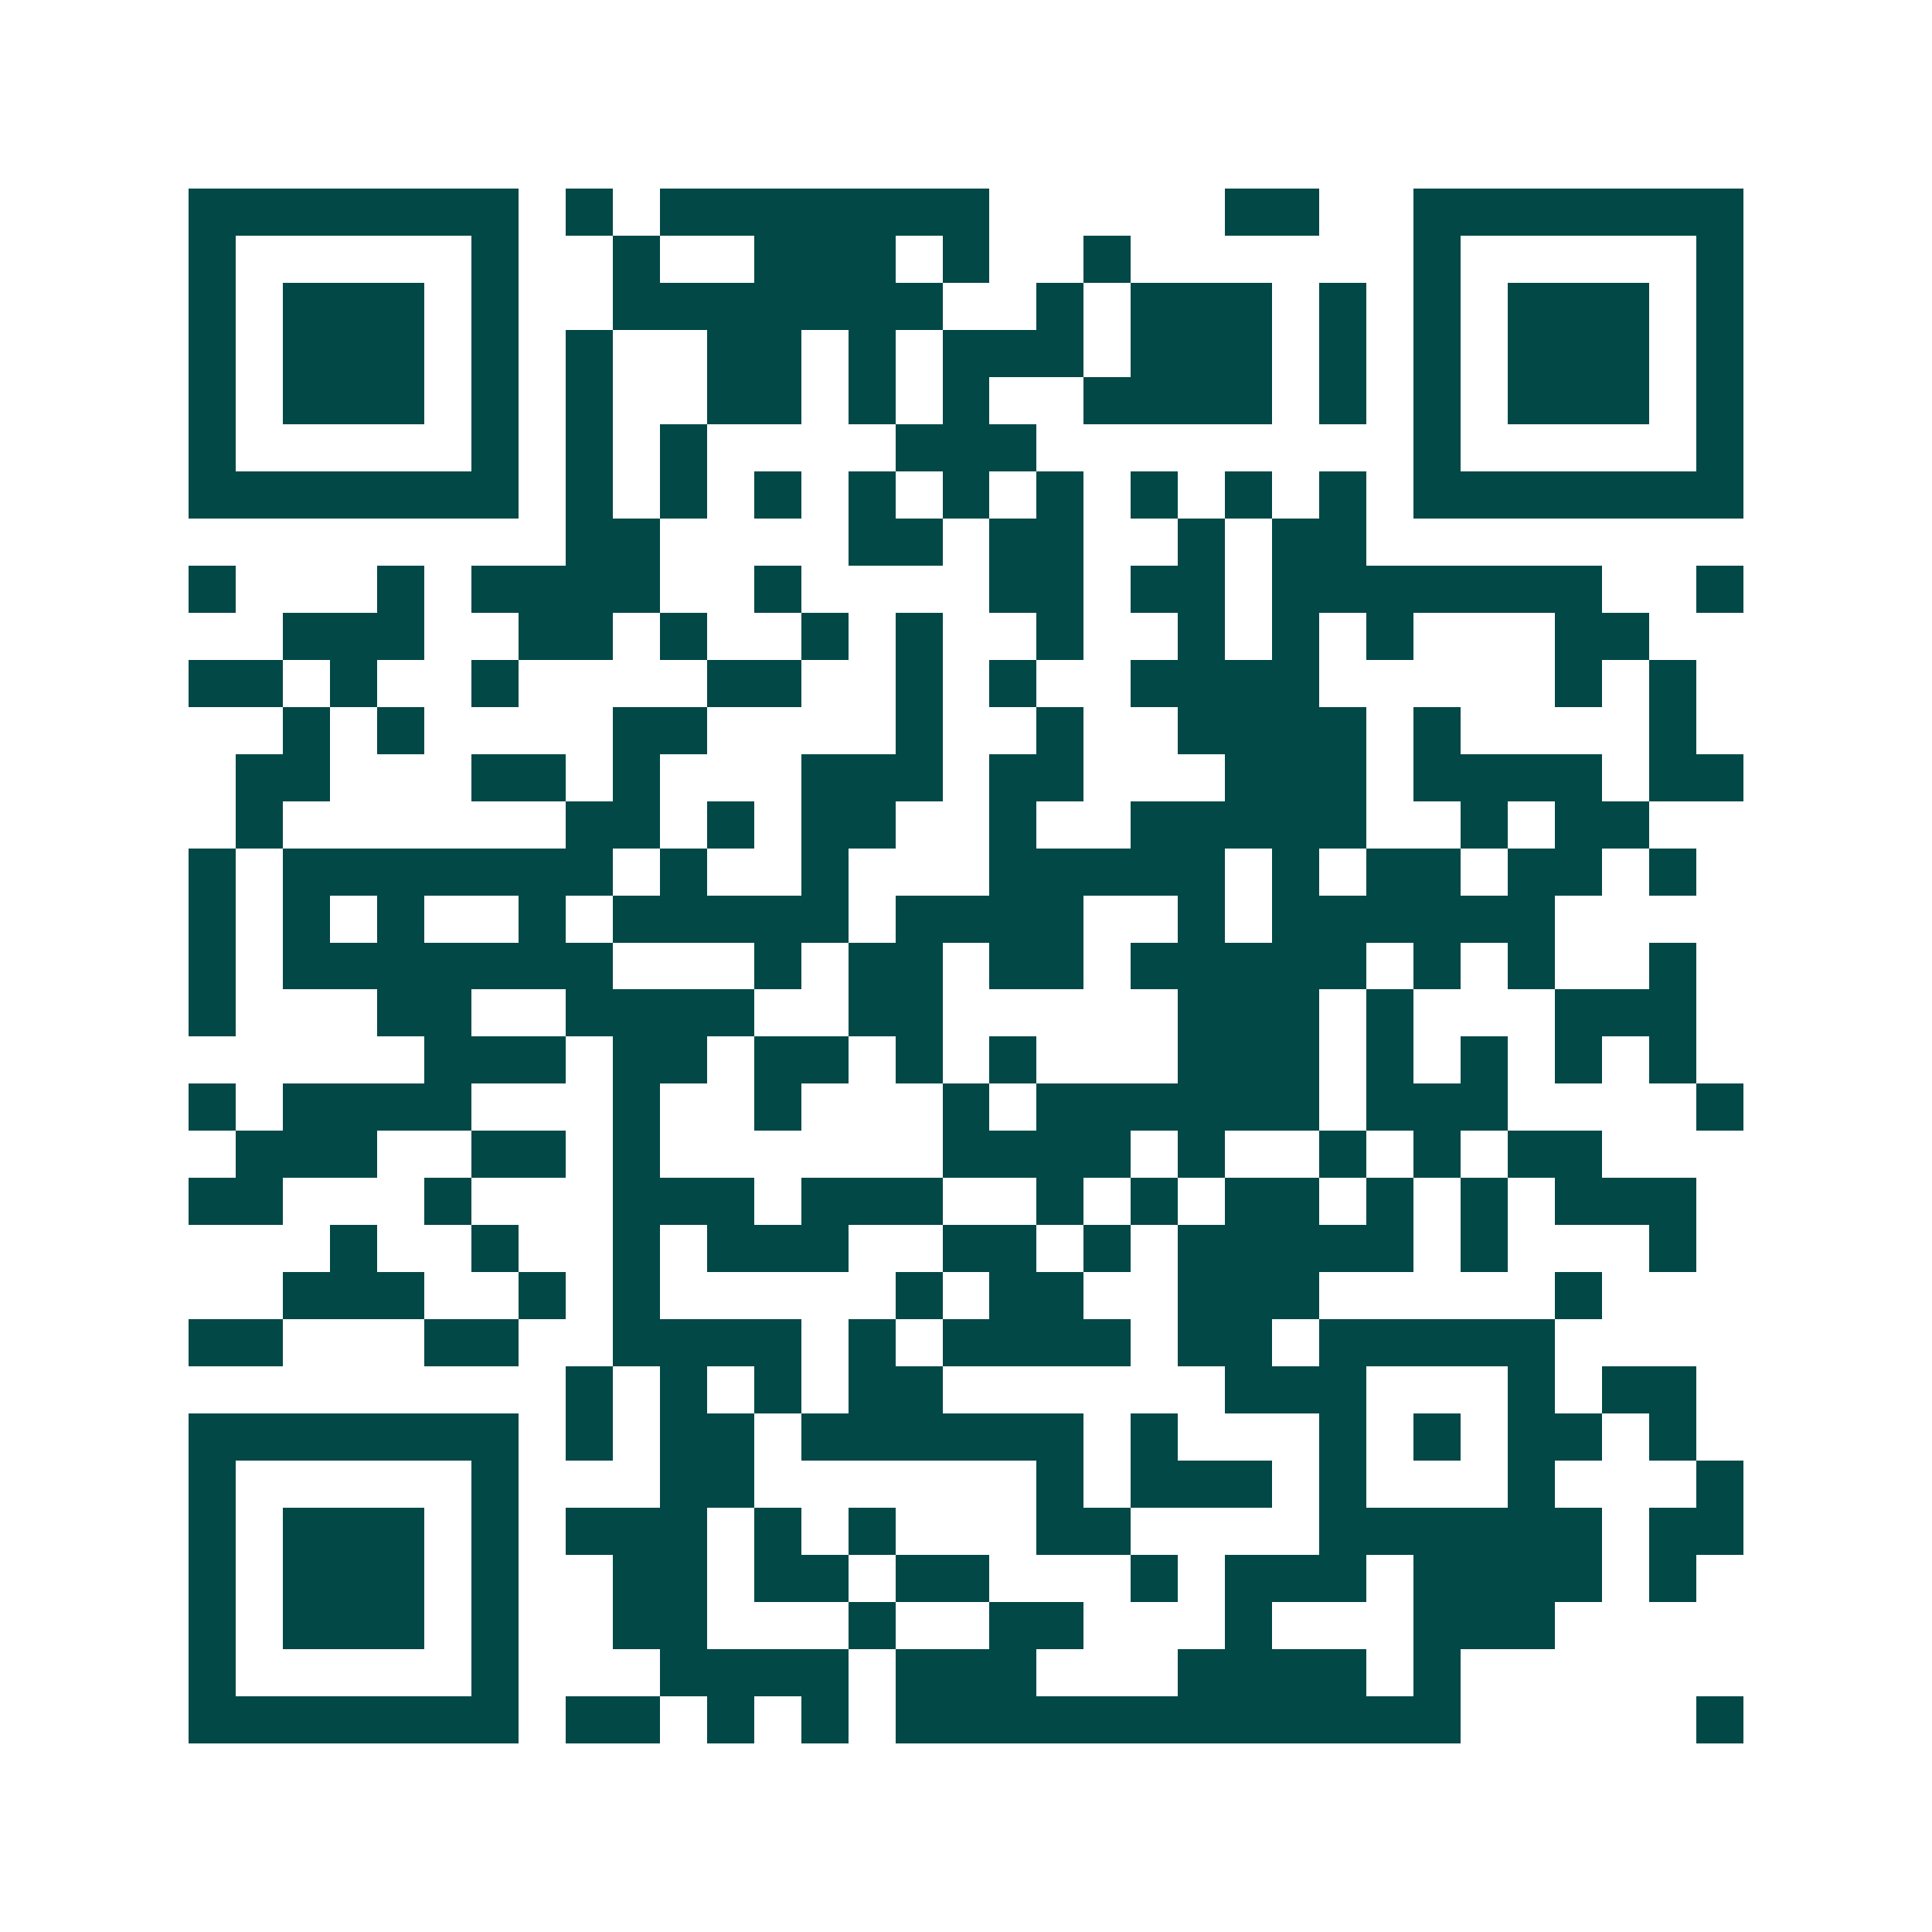 <svg xmlns="http://www.w3.org/2000/svg" width="200" height="200" viewBox="0 0 41 41" shape-rendering="crispEdges"><path fill="#ffffff" d="M0 0h41v41H0z"/><path stroke="#014847" d="M4 4.5h7m1 0h1m1 0h7m5 0h2m2 0h7M4 5.5h1m5 0h1m2 0h1m2 0h3m1 0h1m2 0h1m6 0h1m5 0h1M4 6.5h1m1 0h3m1 0h1m2 0h7m2 0h1m1 0h3m1 0h1m1 0h1m1 0h3m1 0h1M4 7.5h1m1 0h3m1 0h1m1 0h1m2 0h2m1 0h1m1 0h3m1 0h3m1 0h1m1 0h1m1 0h3m1 0h1M4 8.5h1m1 0h3m1 0h1m1 0h1m2 0h2m1 0h1m1 0h1m2 0h4m1 0h1m1 0h1m1 0h3m1 0h1M4 9.5h1m5 0h1m1 0h1m1 0h1m4 0h3m8 0h1m5 0h1M4 10.5h7m1 0h1m1 0h1m1 0h1m1 0h1m1 0h1m1 0h1m1 0h1m1 0h1m1 0h1m1 0h7M12 11.5h2m4 0h2m1 0h2m2 0h1m1 0h2M4 12.5h1m3 0h1m1 0h4m2 0h1m4 0h2m1 0h2m1 0h7m2 0h1M6 13.5h3m2 0h2m1 0h1m2 0h1m1 0h1m2 0h1m2 0h1m1 0h1m1 0h1m3 0h2M4 14.5h2m1 0h1m2 0h1m4 0h2m2 0h1m1 0h1m2 0h4m5 0h1m1 0h1M6 15.5h1m1 0h1m4 0h2m4 0h1m2 0h1m2 0h4m1 0h1m4 0h1M5 16.5h2m3 0h2m1 0h1m3 0h3m1 0h2m3 0h3m1 0h4m1 0h2M5 17.5h1m6 0h2m1 0h1m1 0h2m2 0h1m2 0h5m2 0h1m1 0h2M4 18.5h1m1 0h7m1 0h1m2 0h1m3 0h5m1 0h1m1 0h2m1 0h2m1 0h1M4 19.5h1m1 0h1m1 0h1m2 0h1m1 0h5m1 0h4m2 0h1m1 0h6M4 20.5h1m1 0h7m3 0h1m1 0h2m1 0h2m1 0h5m1 0h1m1 0h1m2 0h1M4 21.5h1m3 0h2m2 0h4m2 0h2m5 0h3m1 0h1m3 0h3M9 22.5h3m1 0h2m1 0h2m1 0h1m1 0h1m3 0h3m1 0h1m1 0h1m1 0h1m1 0h1M4 23.5h1m1 0h4m3 0h1m2 0h1m3 0h1m1 0h6m1 0h3m4 0h1M5 24.5h3m2 0h2m1 0h1m6 0h4m1 0h1m2 0h1m1 0h1m1 0h2M4 25.5h2m3 0h1m3 0h3m1 0h3m2 0h1m1 0h1m1 0h2m1 0h1m1 0h1m1 0h3M7 26.5h1m2 0h1m2 0h1m1 0h3m2 0h2m1 0h1m1 0h5m1 0h1m3 0h1M6 27.5h3m2 0h1m1 0h1m5 0h1m1 0h2m2 0h3m5 0h1M4 28.5h2m3 0h2m2 0h4m1 0h1m1 0h4m1 0h2m1 0h5M12 29.5h1m1 0h1m1 0h1m1 0h2m6 0h3m3 0h1m1 0h2M4 30.5h7m1 0h1m1 0h2m1 0h6m1 0h1m3 0h1m1 0h1m1 0h2m1 0h1M4 31.5h1m5 0h1m3 0h2m6 0h1m1 0h3m1 0h1m3 0h1m3 0h1M4 32.5h1m1 0h3m1 0h1m1 0h3m1 0h1m1 0h1m3 0h2m4 0h6m1 0h2M4 33.5h1m1 0h3m1 0h1m2 0h2m1 0h2m1 0h2m3 0h1m1 0h3m1 0h4m1 0h1M4 34.5h1m1 0h3m1 0h1m2 0h2m3 0h1m2 0h2m3 0h1m3 0h3M4 35.5h1m5 0h1m3 0h4m1 0h3m3 0h4m1 0h1M4 36.5h7m1 0h2m1 0h1m1 0h1m1 0h12m5 0h1"/></svg>
